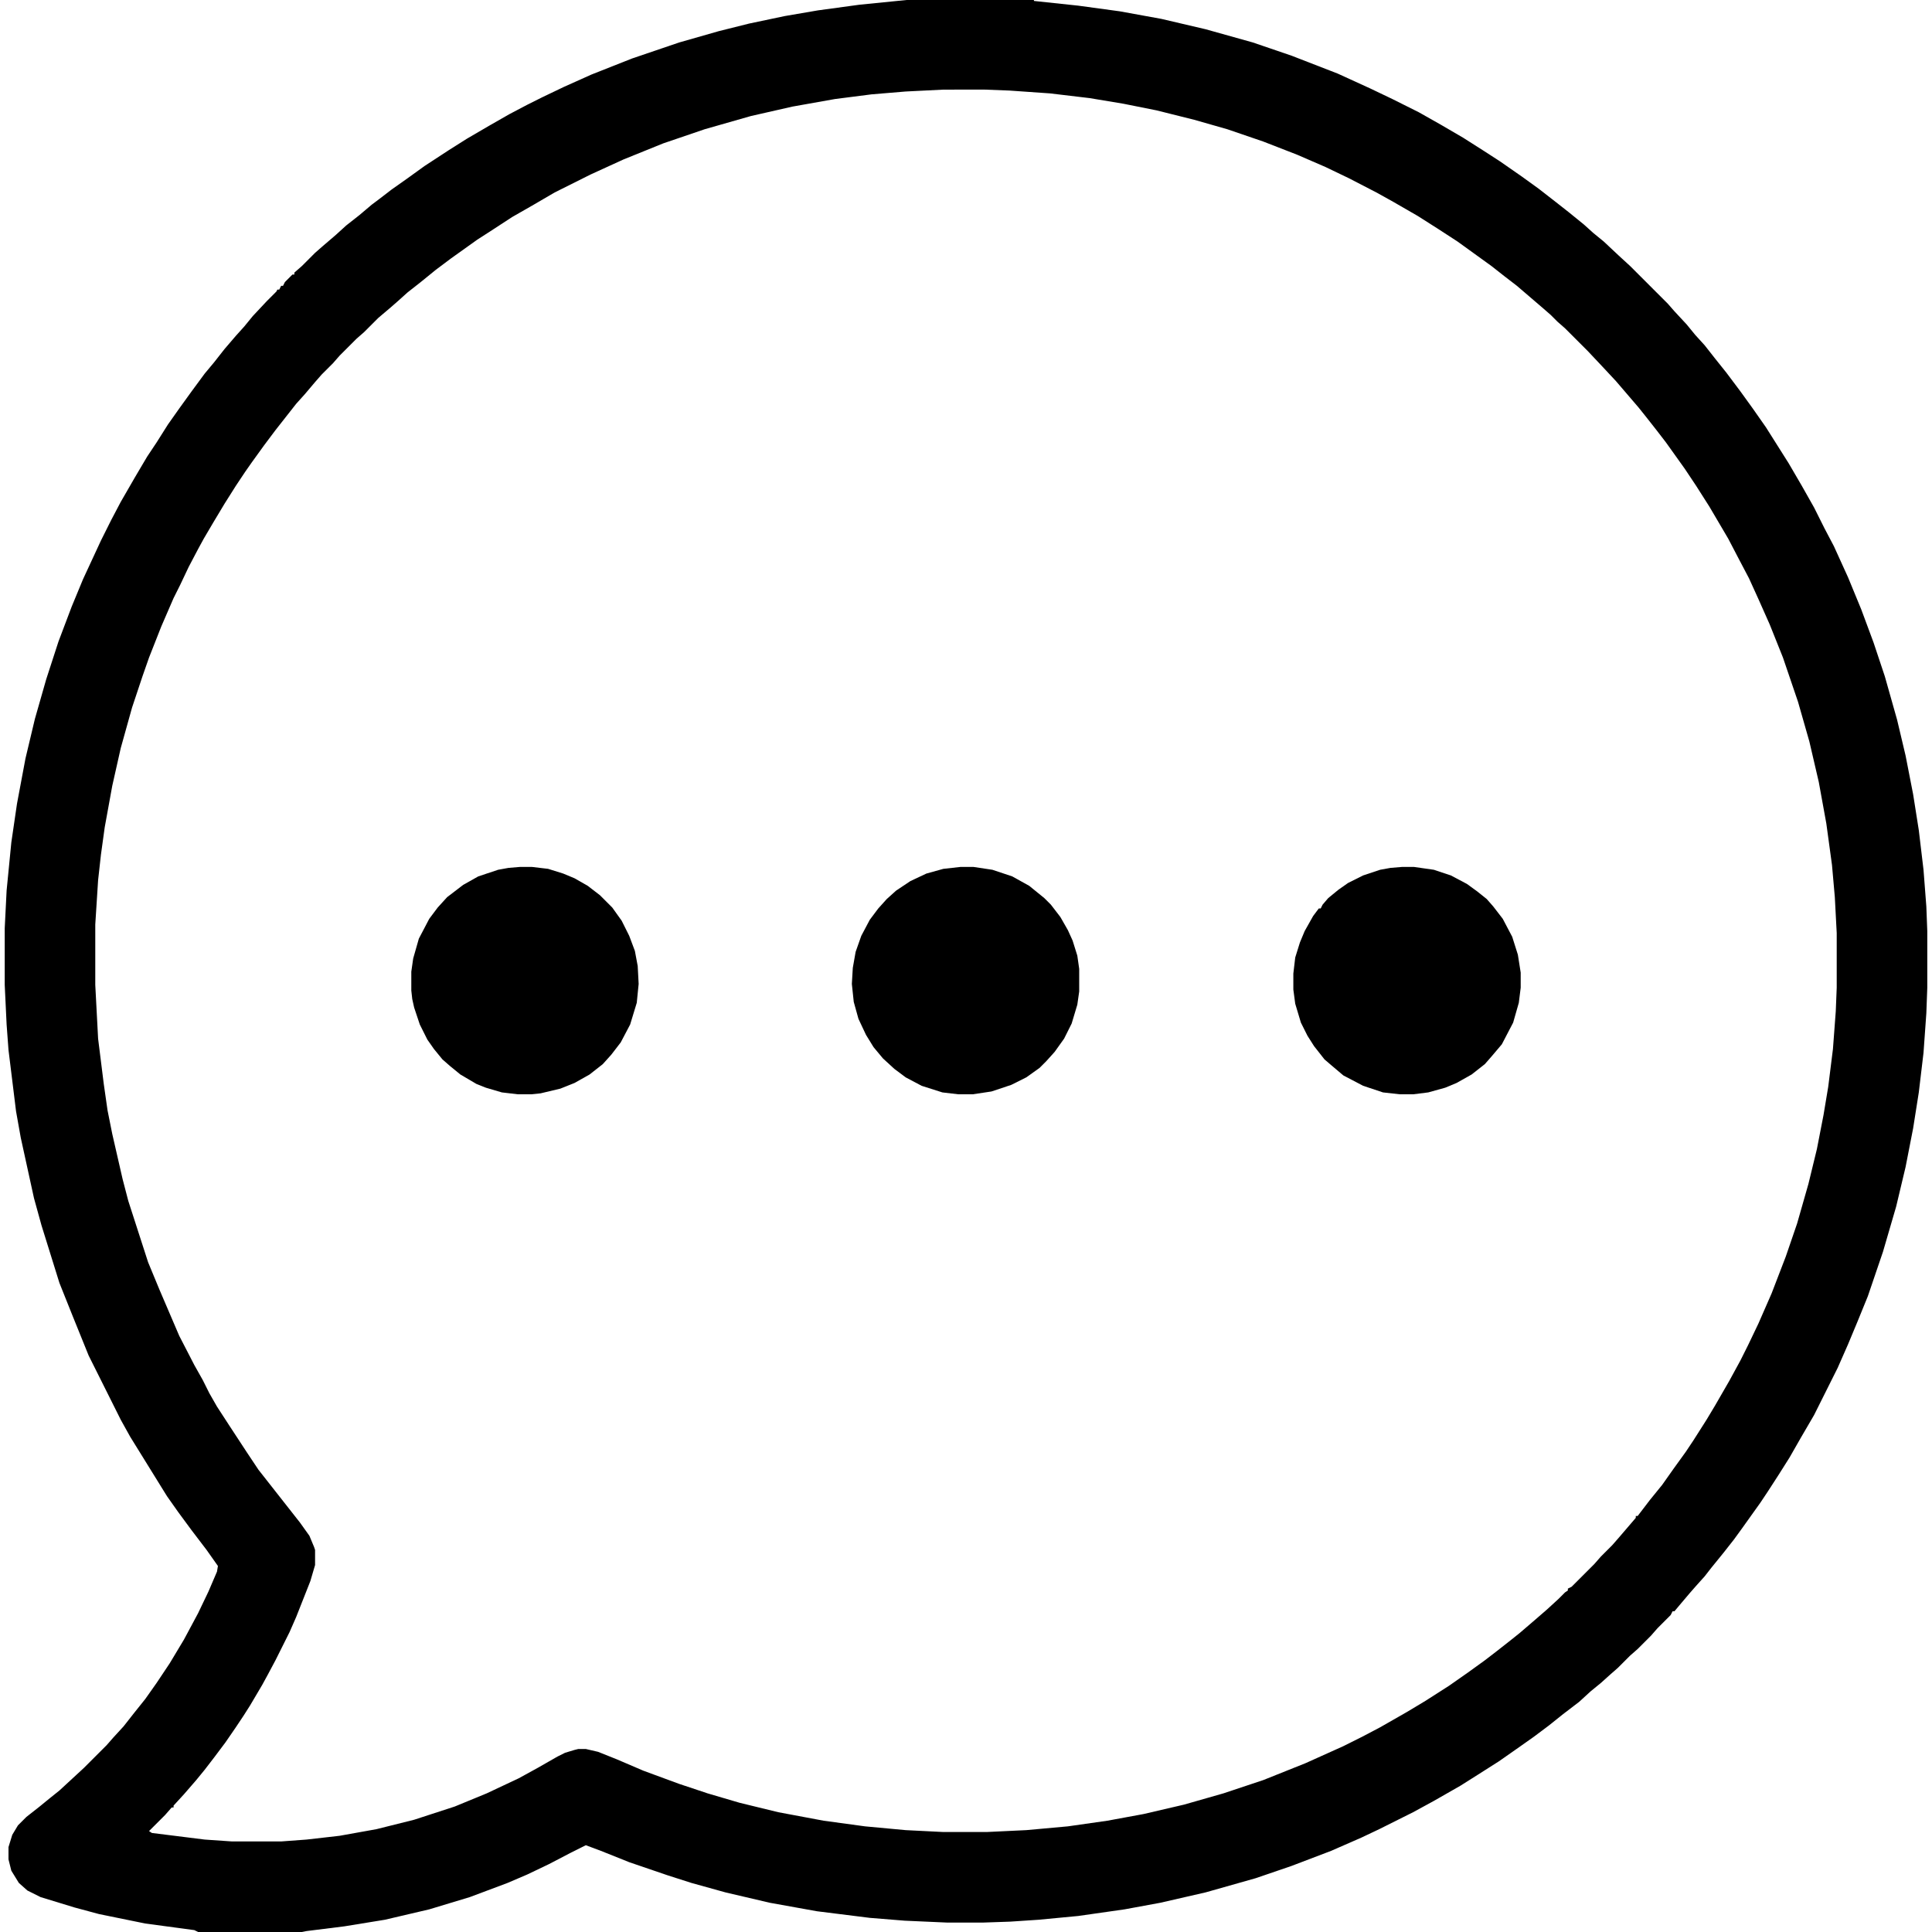 <svg xmlns="http://www.w3.org/2000/svg" height="1280" width="1280" viewBox="0 0 2048 2048" version="1.1">
<path d="m0 0h135v1l47 5 44 6 44 8 47 11 50 14 41 14 49 19 35 16 23 11 28 14 23 13 24 14 22 14 17 11 23 16 18 13 18 14 14 11 16 13 10 9 11 9 16 15 12 11 40 40 7 8 13 14 9 11 10 11 11 14 12 15 15 20 13 18 14 20 24 38 14 24 13 23 11 22 10 19 15 33 14 34 13 35 12 36 13 46 9 38 8 41 6 38 5 42 3 39 1 26v60l-1 27-3 42-5 42-6 38-8 41-10 42-14 48-16 47-11 27-10 24-11 25-25 50-14 24-12 21-12 19-11 17-8 12-20 28-8 11-11 14-13 16-7 9-9 10-7 8-11 13-5 6h-2l-2 4-14 14-7 8-14 14-8 7-13 13-8 7-10 9-11 9-12 11-17 13-15 12-16 12-17 12-20 14-22 14-19 12-28 16-22 12-36 18-19 9-32 14-42 16-38 13-53 15-48 11-38 7-49 7-42 4-30 2-29 1h-38l-45-2-37-3-56-7-50-9-47-11-36-10-25-8-41-14-30-12-16-6-16 8-23 12-23 11-21 9-40 15-43 13-47 11-43 7-40 5-5 1h-110l-4-2-52-7-49-10-26-7-36-11-14-7-9-8-8-13-3-12v-13l4-13 6-10 9-9 14-11 11-9 10-8 26-24 24-24 7-8 11-12 11-14 12-15 12-17 14-21 15-25 15-28 11-23 9-21 1-6-12-17-16-21-14-19-12-17-39-63-10-18-34-68-17-42-14-35-19-61-8-29-14-64-5-28-8-65-2-27-2-42v-60l2-40 5-51 6-41 9-48 10-42 12-42 13-40 14-37 12-29 19-41 11-22 10-19 15-26 13-22 10-15 12-19 12-17 13-18 14-19 10-12 11-14 12-14 9-10 9-11 15-16 10-10 1-2h2l2-4h2l2-4 8-8h2v-2l8-7 14-14 8-7 14-12 11-10 14-11 13-11 8-6 13-10 17-12 18-13 26-17 19-12 24-14 21-12 19-10 16-8 23-11 29-13 43-17 50-17 42-12 32-8 38-8 35-6 44-6zm39 95-40 2-36 3-39 5-45 8-44 10-49 14-44 15-42 17-35 16-38 19-24 14-21 12-23 15-14 9-28 20-16 12-16 13-14 11-10 9-8 7-13 11-15 15-8 7-18 18-7 8-12 12-7 8-11 13-9 10-22 28-12 16-13 18-7 10-10 15-12 19-12 20-10 17-6 11-10 19-9 19-7 14-13 30-13 33-7 20-11 33-12 43-9 40-8 44-4 29-3 27-3 47v64l3 57 6 48 4 28 5 25 11 48 6 23 21 65 12 29 21 49 16 31 9 16 7 14 8 14 13 20 19 29 12 18 44 56 10 14 5 12 1 3v16l-5 17-15 38-7 16-15 30-8 15-6 11-13 22-7 11-8 12-11 16-12 16-10 13-9 11-13 15-11 12v2h-2l-7 8-17 17 3 2 56 7 29 2h52l27-2 35-4 39-7 40-10 43-14 34-14 34-16 20-11 21-12 8-4 10-3 4-1h8l13 3 20 8 28 12 38 14 30 10 34 10 41 10 48 9 44 6 43 4 40 2h46l42-2 44-4 42-6 38-7 43-10 42-12 42-14 45-18 40-18 20-10 19-10 28-16 20-12 25-16 20-14 18-13 13-10 14-11 10-8 14-12 15-13 12-11 7-7 3-2v-2l4-2 24-24 7-8 12-12 7-8 18-21v-2h2l13-17 13-16 12-17 13-18 8-12 14-22 9-15 15-26 12-22 8-16 11-23 14-32 15-39 12-35 12-42 9-37 7-36 5-30 5-40 3-40 1-25v-58l-2-38-3-34-6-44-8-44-10-43-12-42-16-47-14-35-12-27-10-22-10-19-12-23-20-34-14-22-12-18-20-28-10-13-11-14-8-10-24-28-14-15-16-17-24-24-8-7-7-7-8-7-28-24-13-10-14-11-36-26-20-13-22-14-26-15-18-10-29-15-25-12-30-13-36-14-38-13-35-10-40-10-35-7-36-6-42-5-43-3-26-1z" transform="translate(961)"></path>
<path d="m0 0h13l21 3 18 6 17 9 11 8 10 8 7 8 10 13 10 19 6 19 3 19v16l-2 16-6 21-12 23-11 13-7 8-14 11-16 9-12 5-18 5-16 2h-14l-18-2-21-7-21-11-13-11-7-6-11-14-7-11-7-14-6-20-2-15v-17l2-17 5-16 5-12 9-16 6-8h2l2-4 6-7 11-9 10-7 16-8 18-6 11-2z" transform="translate(1486,919)"></path>
<path d="m0 0h14l20 3 21 7 18 10 16 13 7 7 10 13 8 14 5 11 5 16 2 14v24l-2 14-6 20-8 16-10 14-9 10-7 7-14 10-16 8-21 7-20 3h-15l-17-2-22-7-17-9-12-9-12-11-10-12-8-13-8-17-5-18-2-19 1-17 3-17 6-17 9-17 9-12 9-10 10-9 15-10 17-8 18-5z" transform="translate(1018,919)"></path>
<path d="m0 0h13l17 2 16 5 12 5 14 8 13 10 13 13 10 14 8 16 6 16 3 16 1 19-2 20-7 23-10 19-10 13-9 10-14 11-16 9-15 6-21 5-10 1h-14l-17-2-17-5-10-4-17-10-11-9-8-7-9-11-7-10-8-16-6-18-2-9-1-9v-20l2-14 6-21 11-21 9-12 10-11 17-13 16-9 21-7 11-2z" transform="translate(551,919)"></path>
</svg>
